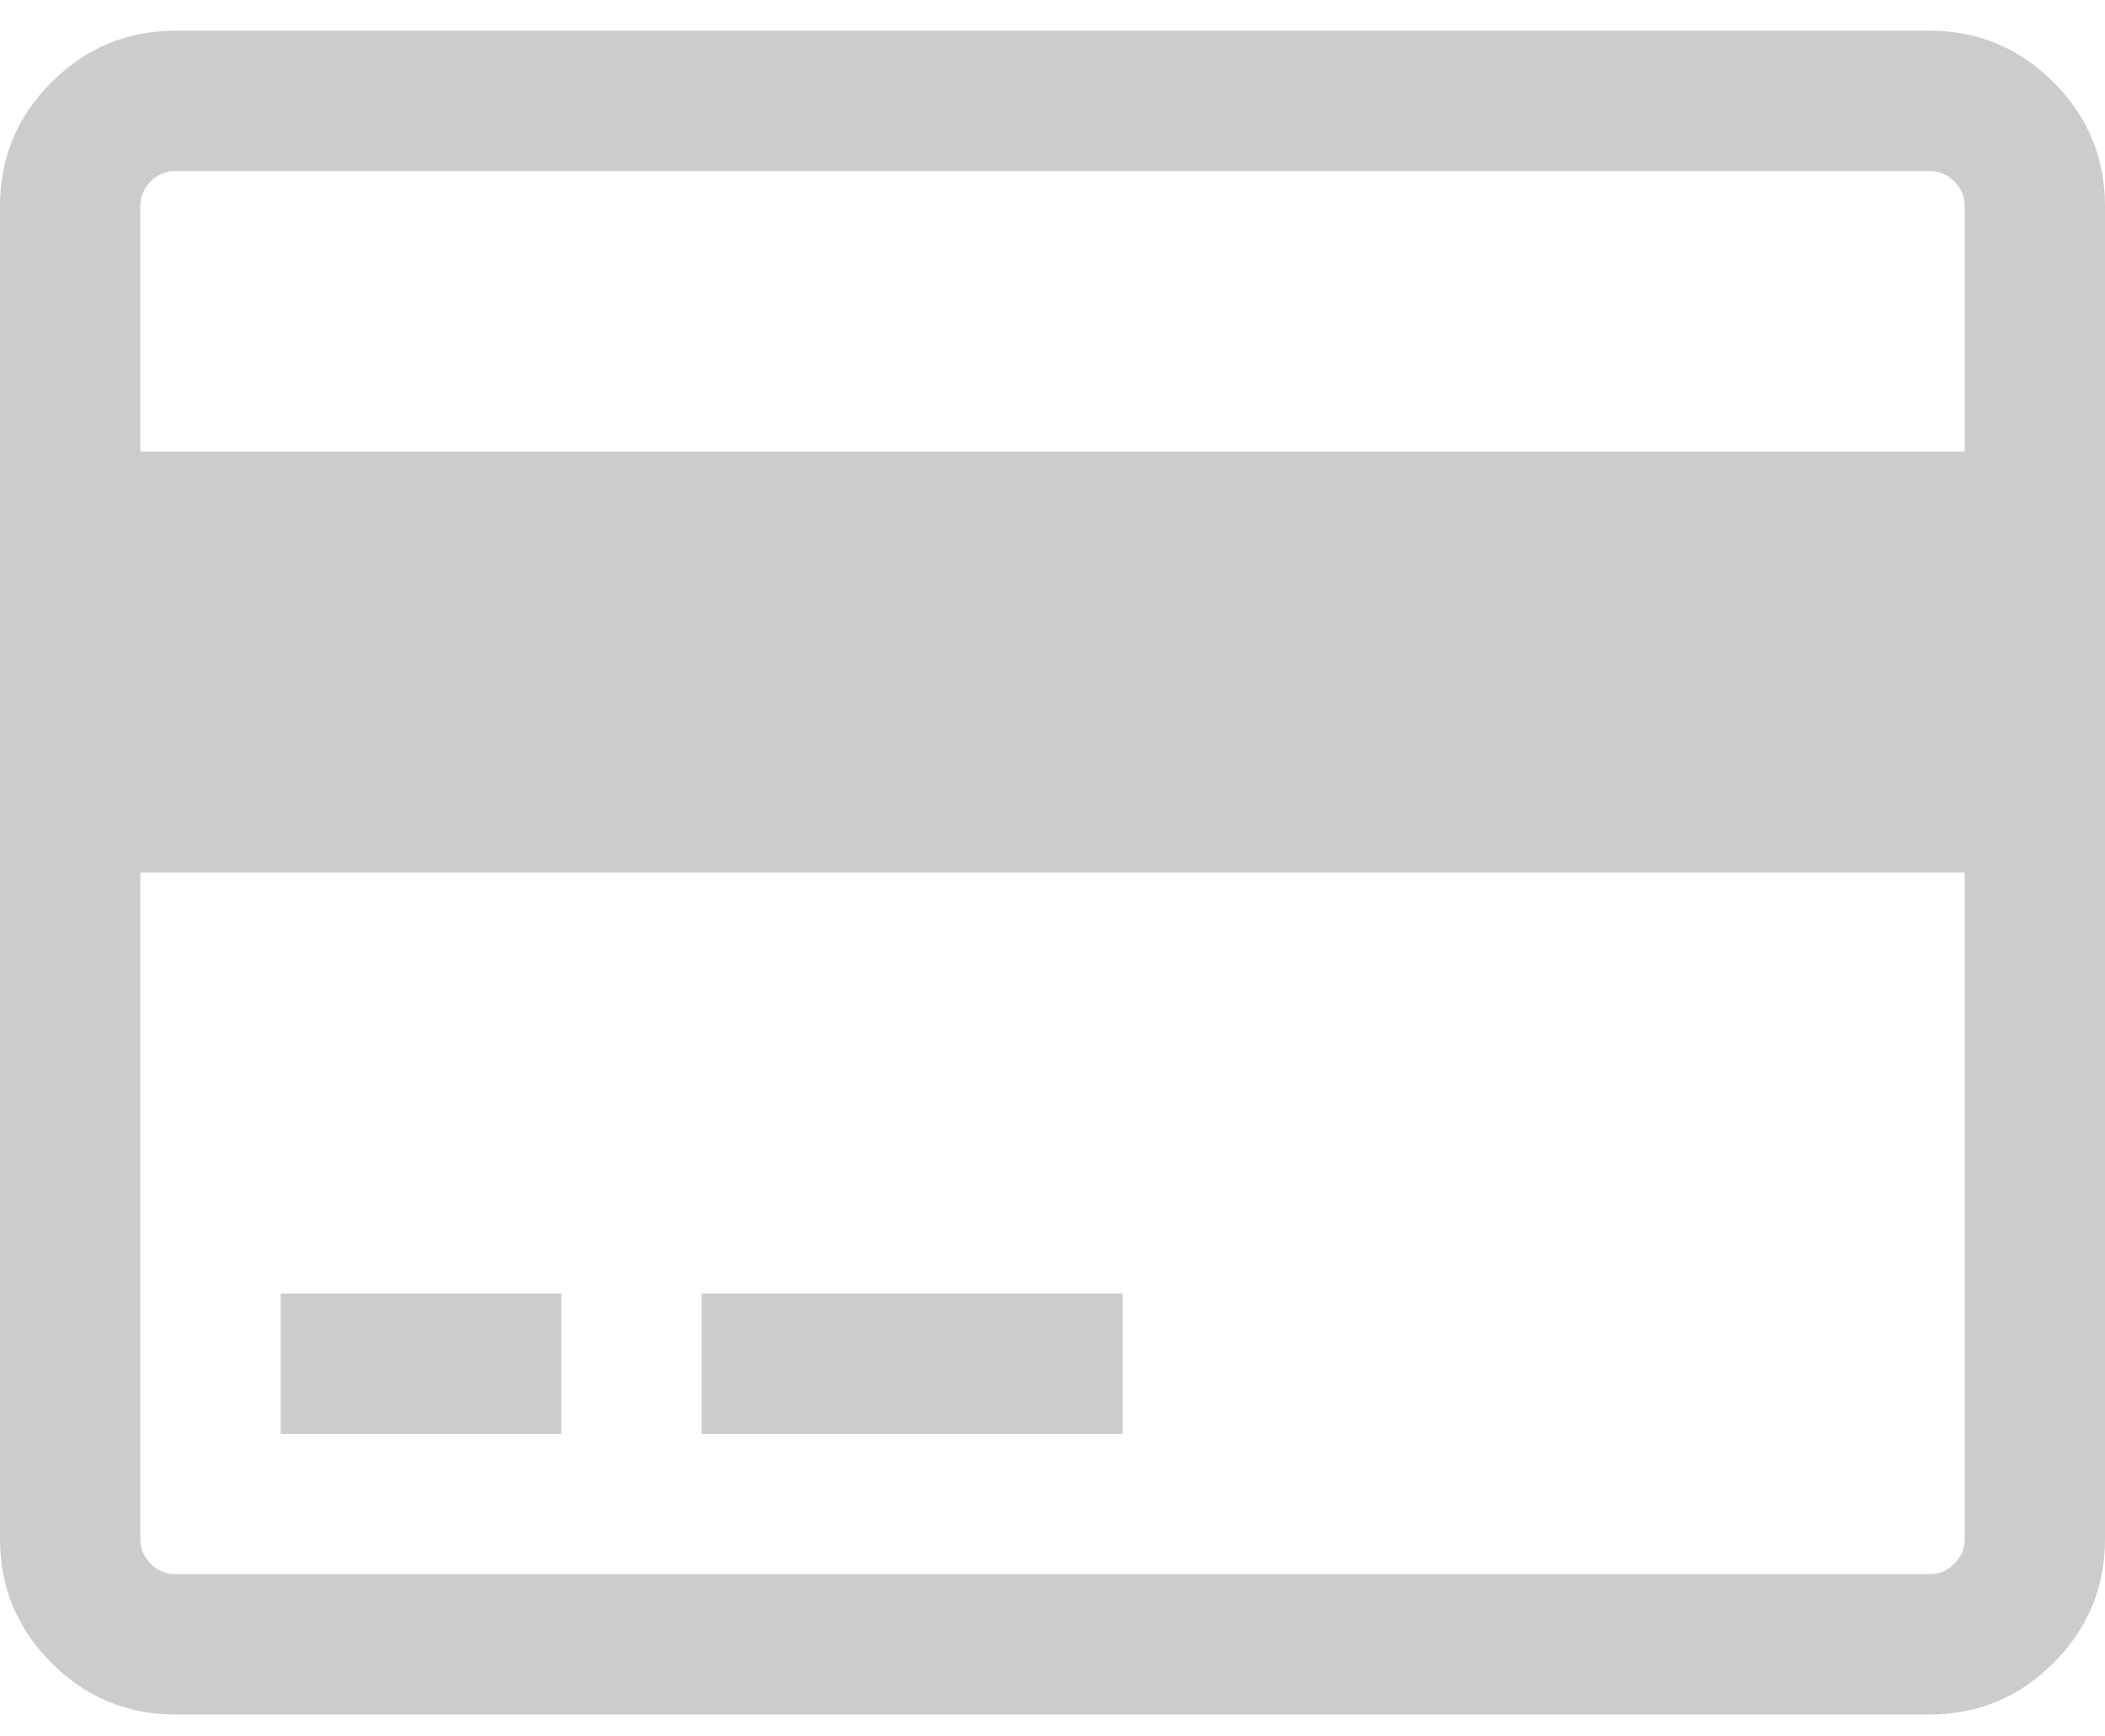 <?xml version="1.0"?><svg width="40px" height="33px" contentScriptType="text/ecmascript" contentStyleType="text/css" enable-background="new 0 0 2048 2048" id="Layer_1" preserveAspectRatio="xMidYMid meet" version="1.1" viewBox="0.0 320 1920.0 1400"  xml:space="preserve" xmlns="http://www.w3.org/2000/svg" xmlns:xlink="http://www.w3.org/1999/xlink" zoomAndPan="magnify"><path fill="#cccccc" d="M1760,256c44,0,81.667,15.667,113,47s47,69,47,113v1216c0,44-15.667,81.667-47,113s-69,47-113,47H160  c-44,0-81.667-15.667-113-47s-47-69-47-113V416c0-44,15.667-81.667,47-113s69-47,113-47H1760z M160,384  c-8.667,0-16.167,3.167-22.5,9.5S128,407.333,128,416v224h1664V416c0-8.667-3.167-16.167-9.5-22.5s-13.833-9.5-22.5-9.5H160z   M1760,1664c8.667,0,16.167-3.167,22.5-9.5s9.5-13.833,9.5-22.5v-608H128v608c0,8.667,3.167,16.167,9.5,22.5s13.833,9.5,22.5,9.5  H1760z M256,1536v-128h256v128H256z M640,1536v-128h384v128H640z"/></svg>